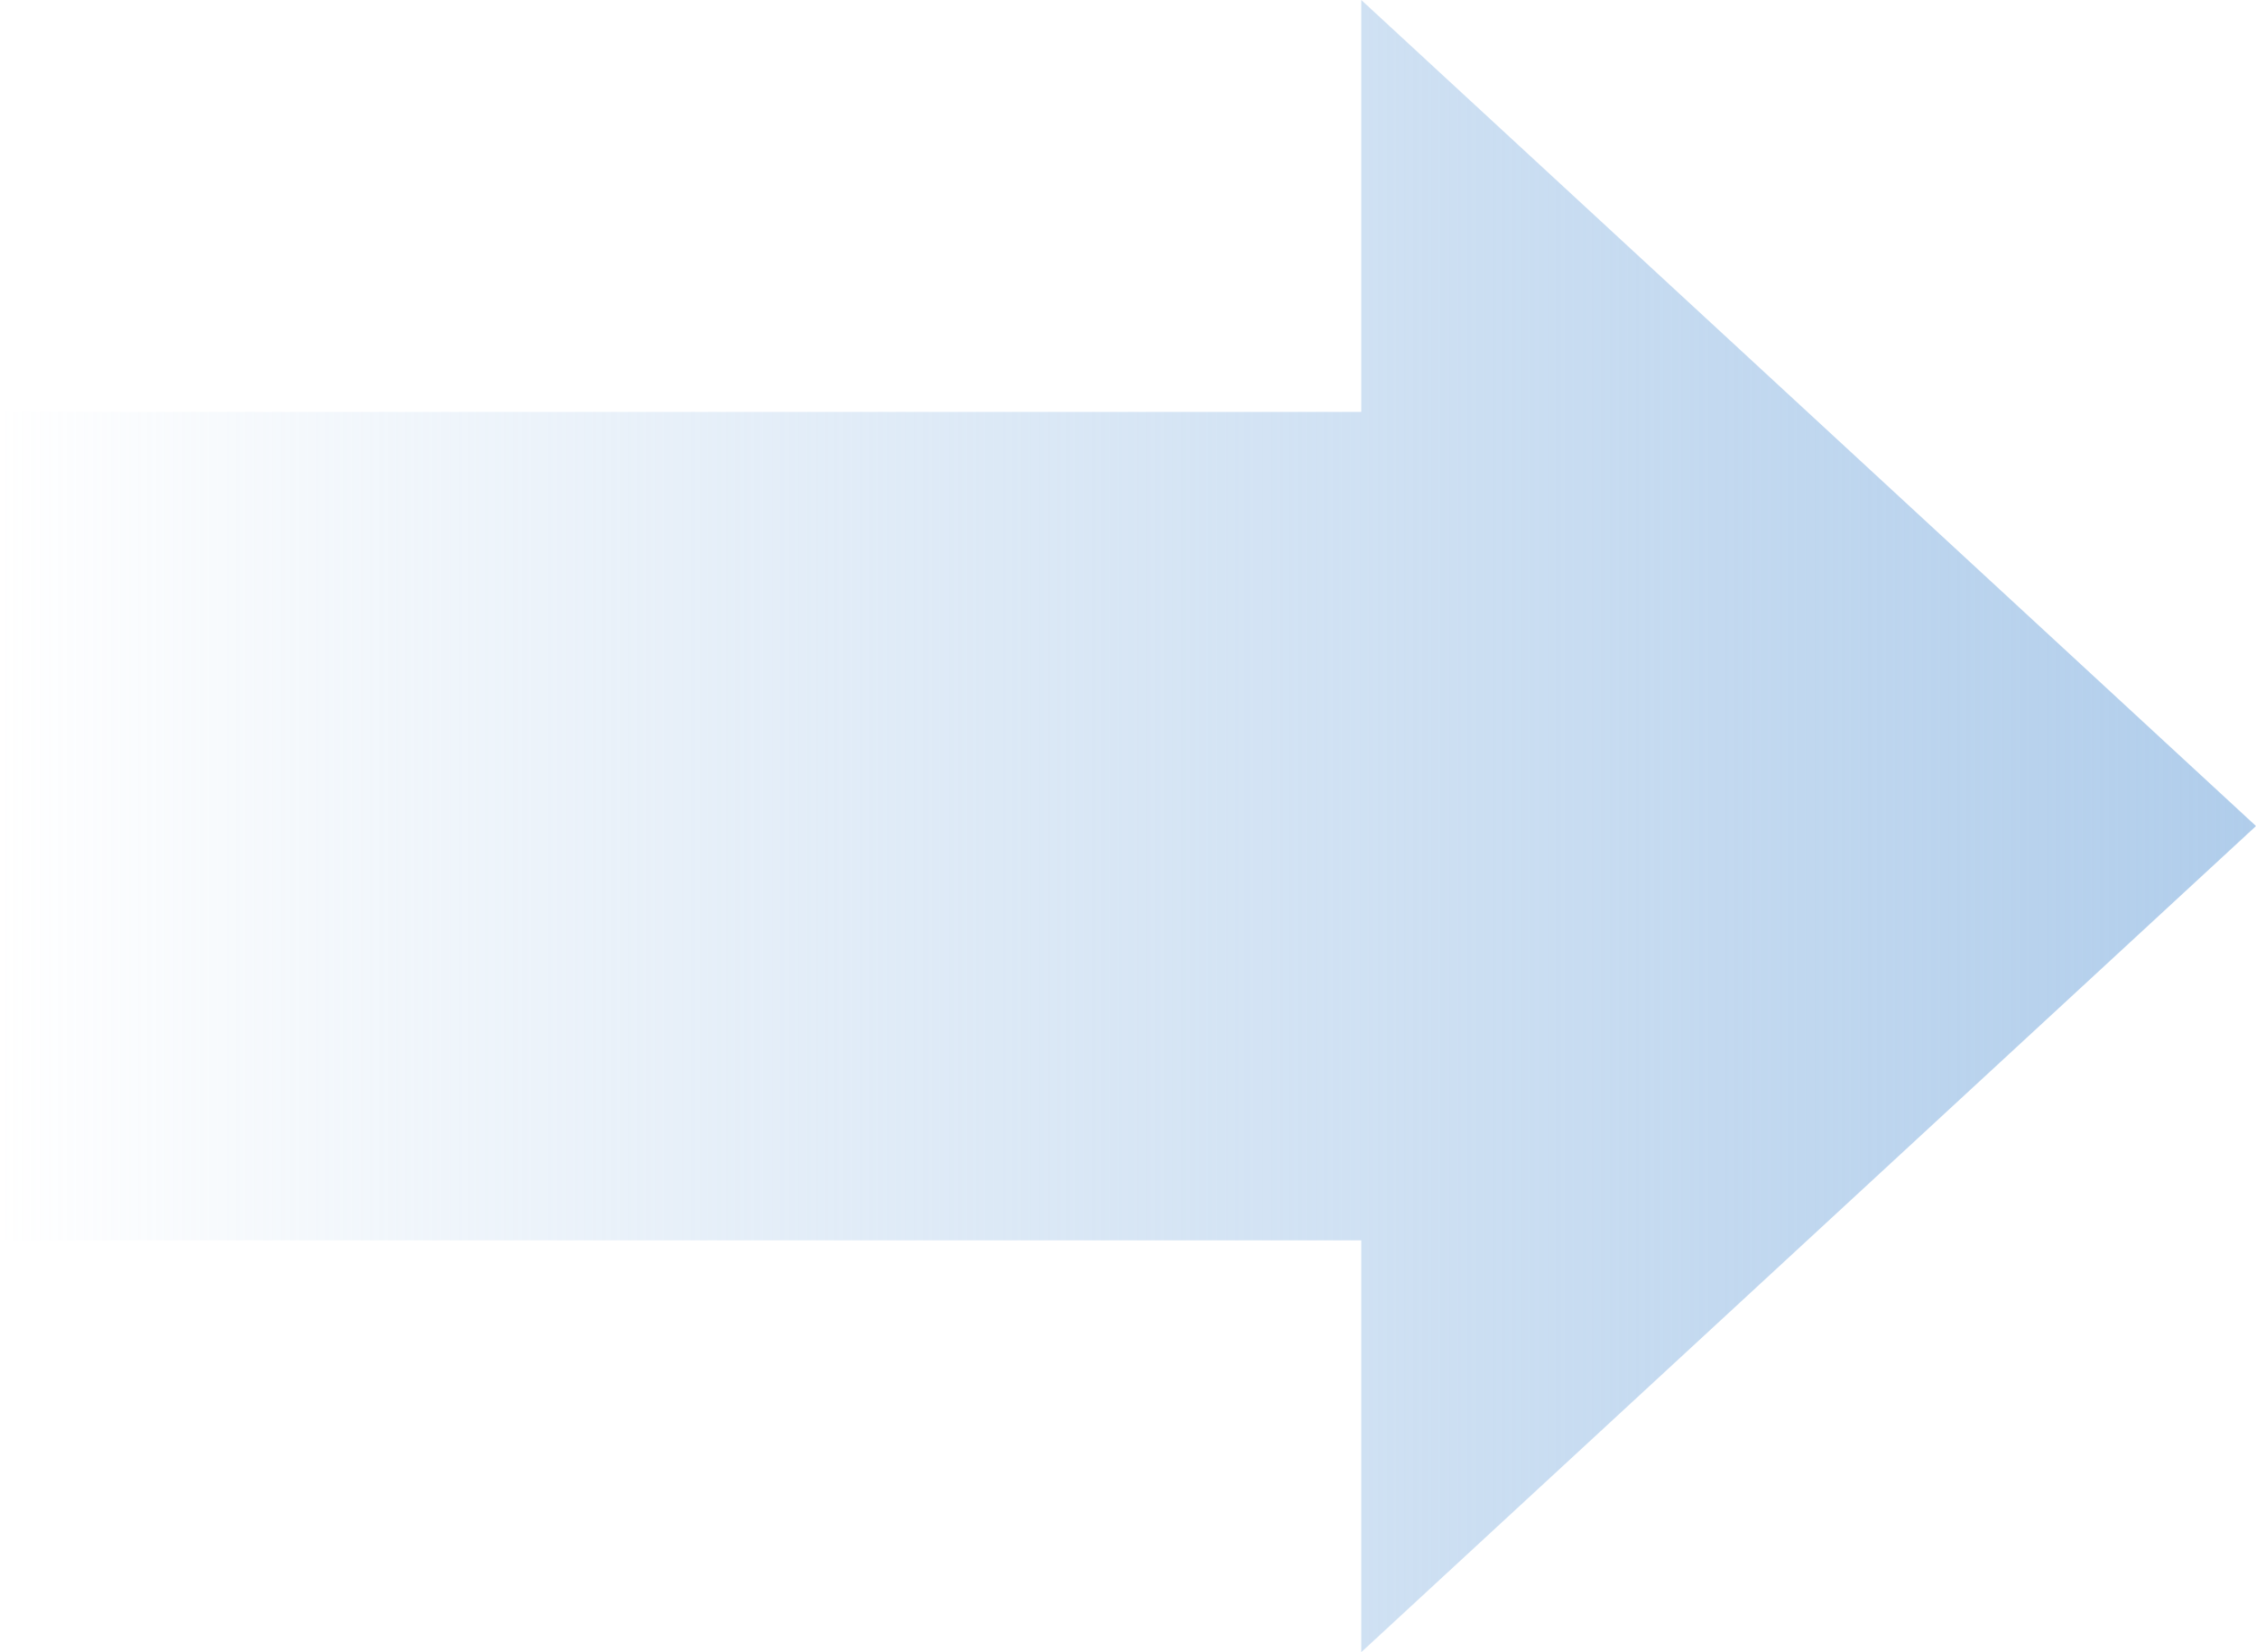 <svg xmlns="http://www.w3.org/2000/svg" xmlns:xlink="http://www.w3.org/1999/xlink" width="67.97" height="49.786" viewBox="0 0 67.97 49.786">
  <defs>
    <linearGradient id="linear-gradient" y1="0.5" x2="1" y2="0.5" gradientUnits="objectBoundingBox">
      <stop offset="0" stop-color="#b0cdeb" stop-opacity="0"/>
      <stop offset="1" stop-color="#b0cdeb"/>
    </linearGradient>
  </defs>
  <path id="Path_3" data-name="Path 3" d="M1175.735,5962.643l26.957-24.894-26.957-24.892v12.413h-41.013v24.963h41.013Z" transform="translate(-1134.722 -5912.857)" fill="url(#linear-gradient)"/>
</svg>
